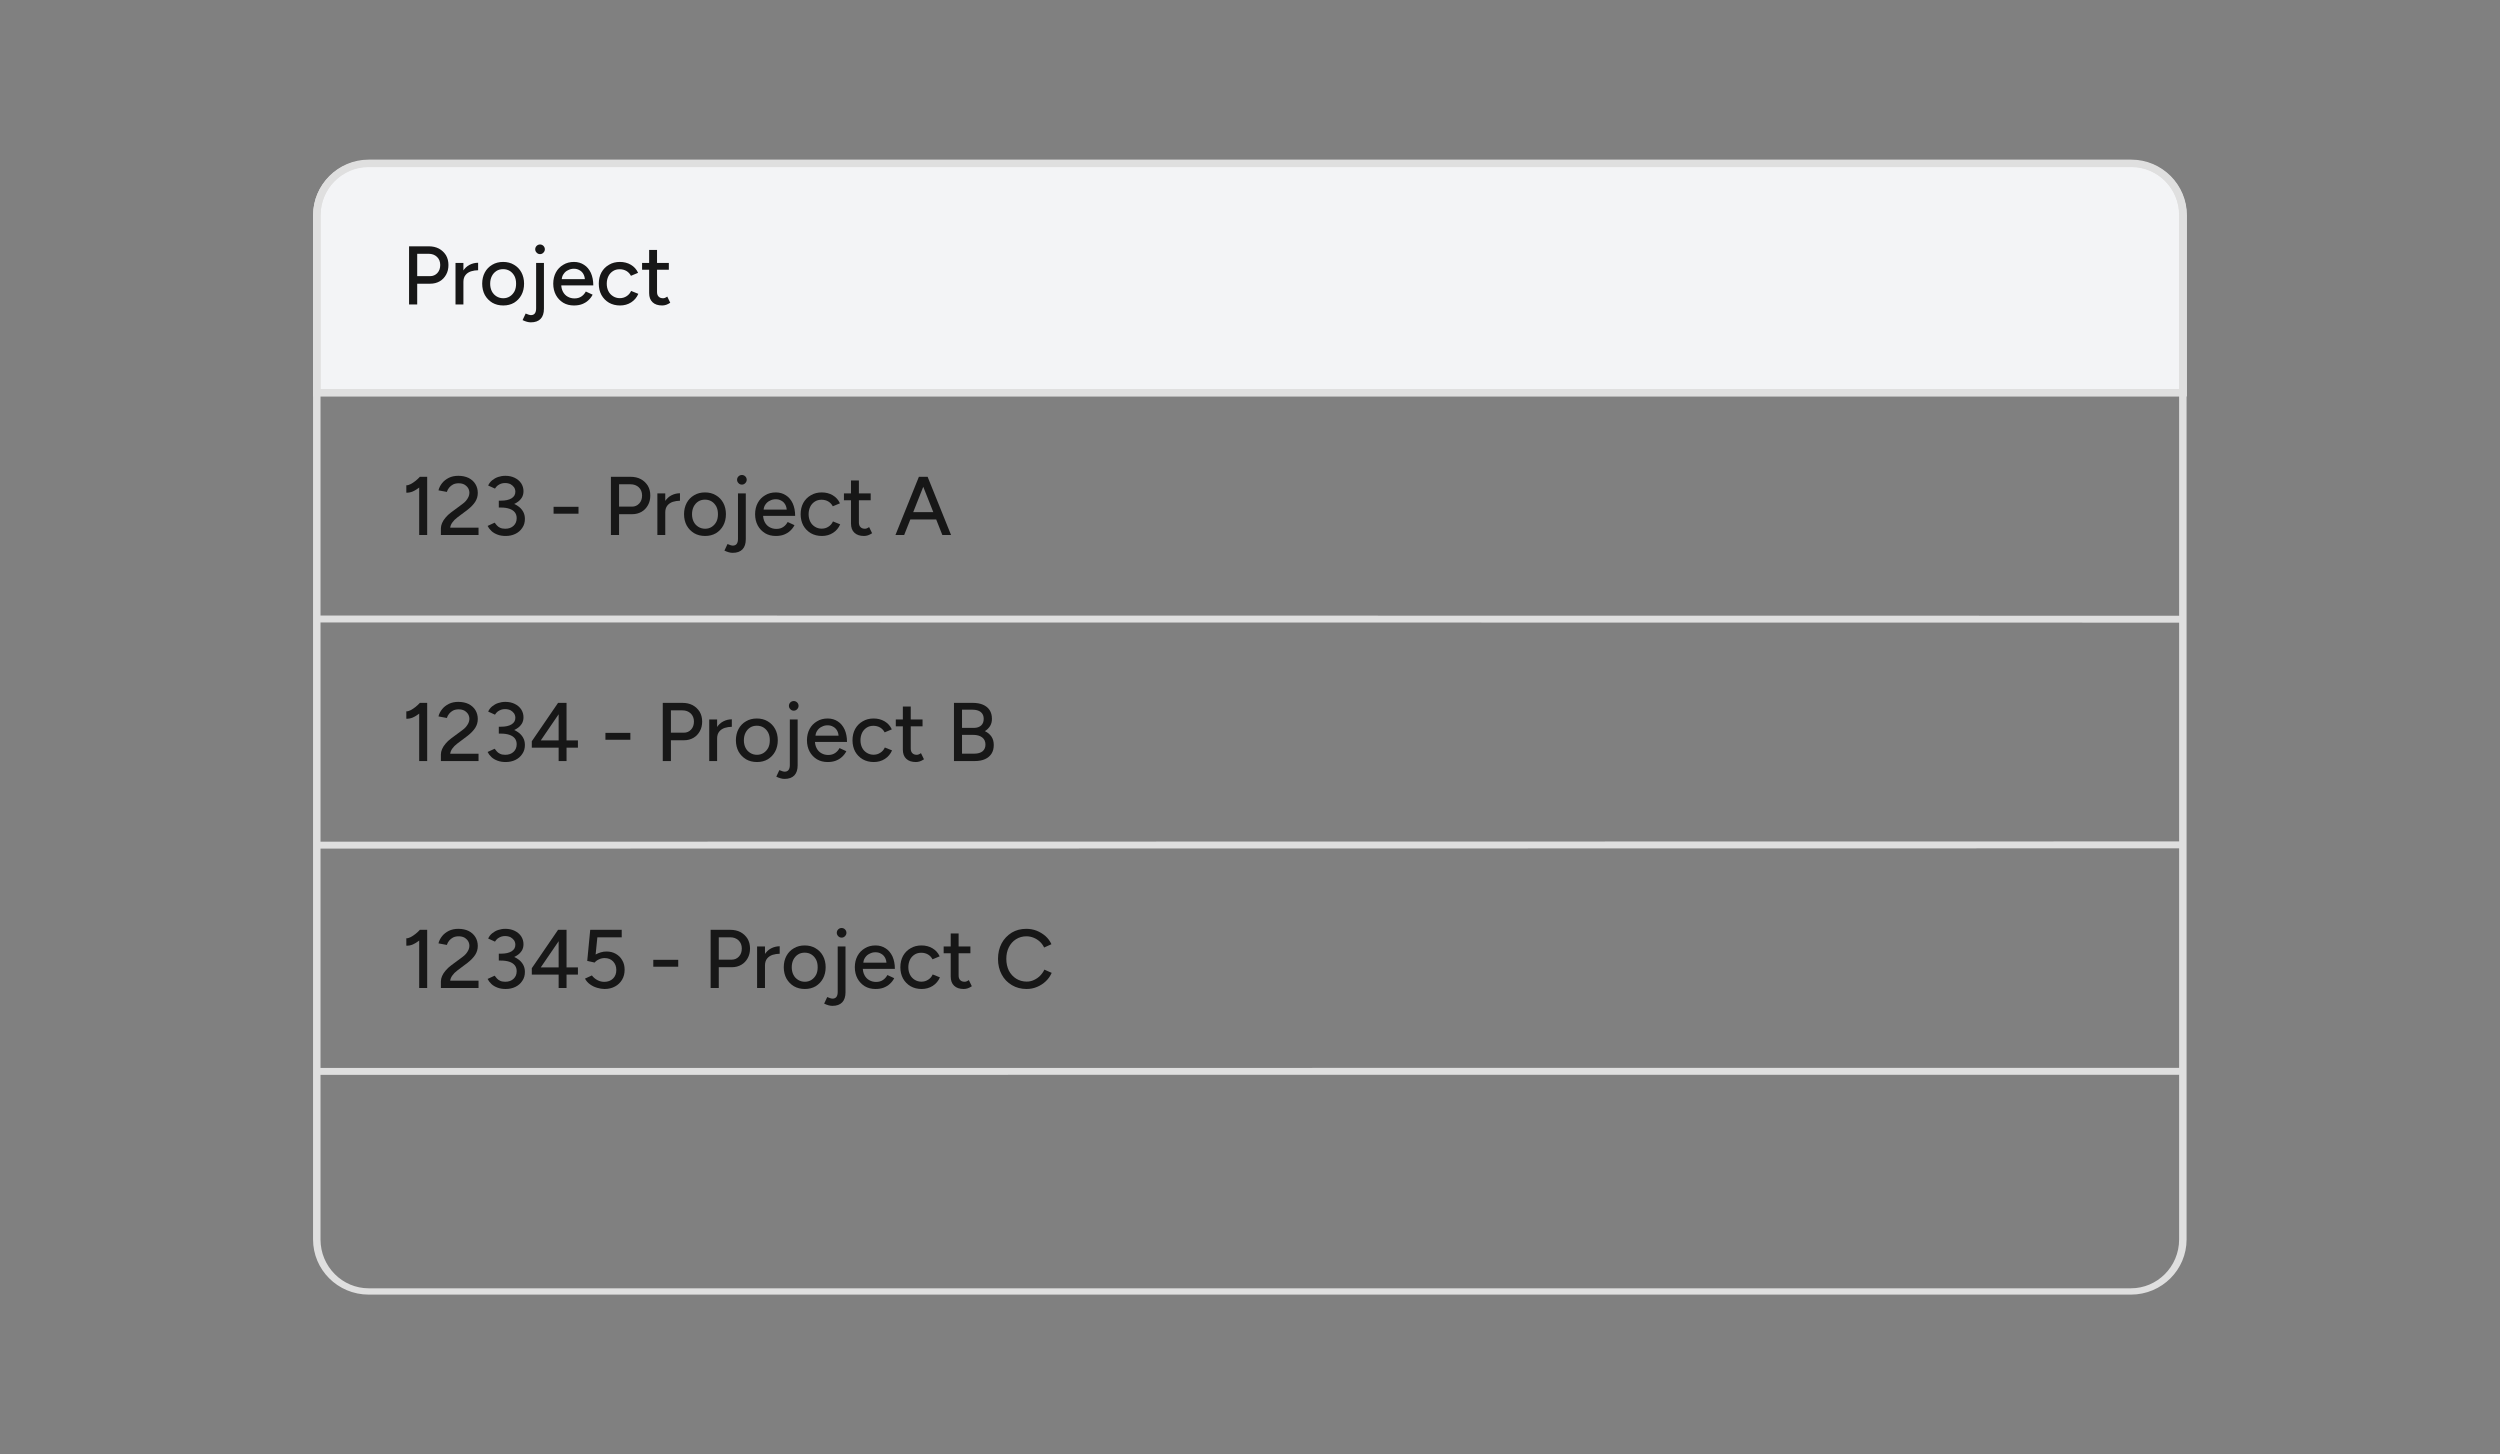 <?xml version="1.0" encoding="UTF-8" standalone="no"?>
<!DOCTYPE svg PUBLIC "-//W3C//DTD SVG 1.1//EN" "http://www.w3.org/Graphics/SVG/1.1/DTD/svg11.dtd">
<svg width="100%" height="100%" viewBox="0 0 361 210" version="1.1" xmlns="http://www.w3.org/2000/svg" xmlns:xlink="http://www.w3.org/1999/xlink" xml:space="preserve" xmlns:serif="http://www.serif.com/" style="fill-rule:evenodd;clip-rule:evenodd;">
    <rect x="0" y="0" width="361" height="210" fill="#808080" stroke="none"/>
    <g transform="matrix(1,0,0,1,-5527.67,-1159.7)">
        <g id="Projects" transform="matrix(1,0,0,1,5527.67,1159.7)">
            <rect x="0" y="0" width="361" height="210" style="fill:none;"/>
            <g transform="matrix(1,0,0,1,-5137,-1159.7)">
                <path d="M5182.75,1216.41L5452.25,1216.41L5452.25,1190.79C5452.25,1186.65 5448.89,1183.29 5444.75,1183.29L5190.25,1183.29C5186.11,1183.29 5182.75,1186.65 5182.75,1190.79L5182.75,1216.41Z" style="fill:rgb(243,244,246);stroke:rgb(223,223,223);stroke-width:1.08px;"/>
            </g>
            <g transform="matrix(0.998,0,0,0.844,0.833,4.605)">
                <path d="M315,31.39C315,26.483 311.633,22.5 307.486,22.5L52.514,22.5C48.367,22.5 45,26.483 45,31.39L45,206.61C45,211.517 48.367,215.5 52.514,215.5L307.486,215.5C311.633,215.5 315,211.517 315,206.61L315,31.39Z" style="fill:none;stroke:rgb(223,223,223);stroke-width:1.08px;"/>
            </g>
            <g transform="matrix(1,0,0,1,-2536.71,-1428.04)">
                <path d="M2582.46,1484.75L2851.96,1484.75" style="fill:none;stroke:rgb(223,223,223);stroke-width:1px;stroke-miterlimit:1.5;"/>
            </g>
            <g transform="matrix(1,0,0,1,-2536.71,-1395.37)">
                <path d="M2582.46,1484.75L2851.96,1484.78" style="fill:none;stroke:rgb(223,223,223);stroke-width:1px;stroke-miterlimit:1.5;"/>
            </g>
            <g transform="matrix(1,0,0,1,-2536.71,-1362.71)">
                <path d="M2582.46,1484.75L2851.96,1484.71" style="fill:none;stroke:rgb(223,223,223);stroke-width:1px;stroke-miterlimit:1.5;"/>
            </g>
            <g transform="matrix(1,0,0,1,-2536.71,-1330.04)">
                <path d="M2582.46,1484.75L2851.96,1484.74" style="fill:none;stroke:rgb(223,223,223);stroke-width:1px;stroke-miterlimit:1.5;"/>
            </g>
            <g transform="matrix(1,0,0,1,-38.011,48.211)">
                <g transform="matrix(12,0,0,12,96.011,29.039)">
                    <path d="M0.211,-0L0.211,-0.647L0.22,-0.7L0.307,-0.7L0.307,-0L0.211,-0ZM0.056,-0.509L0.056,-0.598C0.071,-0.597 0.088,-0.602 0.108,-0.612C0.127,-0.622 0.147,-0.635 0.167,-0.651C0.187,-0.667 0.205,-0.684 0.22,-0.701L0.281,-0.635C0.258,-0.611 0.235,-0.589 0.21,-0.57C0.185,-0.551 0.16,-0.535 0.135,-0.524C0.109,-0.513 0.083,-0.508 0.056,-0.509Z" style="fill:rgb(23,23,23);fill-rule:nonzero;"/>
                </g>
                <g transform="matrix(12,0,0,12,101.003,29.039)">
                    <path d="M0.056,-0L0.056,-0.079C0.056,-0.1 0.061,-0.121 0.07,-0.143C0.08,-0.166 0.094,-0.188 0.113,-0.21C0.131,-0.232 0.153,-0.252 0.178,-0.271L0.313,-0.371C0.329,-0.382 0.344,-0.396 0.357,-0.41C0.37,-0.426 0.38,-0.441 0.388,-0.458C0.395,-0.474 0.399,-0.49 0.399,-0.506C0.399,-0.527 0.394,-0.547 0.383,-0.565C0.372,-0.582 0.357,-0.596 0.338,-0.607C0.319,-0.617 0.296,-0.622 0.269,-0.622C0.244,-0.622 0.222,-0.617 0.203,-0.608C0.184,-0.598 0.168,-0.585 0.155,-0.569C0.142,-0.553 0.133,-0.536 0.128,-0.518L0.027,-0.537C0.034,-0.568 0.049,-0.596 0.07,-0.623C0.091,-0.65 0.119,-0.671 0.152,-0.688C0.185,-0.704 0.223,-0.712 0.265,-0.712C0.313,-0.712 0.355,-0.703 0.39,-0.686C0.425,-0.668 0.452,-0.644 0.471,-0.613C0.49,-0.582 0.5,-0.546 0.5,-0.506C0.5,-0.467 0.49,-0.432 0.469,-0.399C0.448,-0.366 0.417,-0.335 0.378,-0.304L0.253,-0.21C0.228,-0.191 0.209,-0.172 0.195,-0.152C0.18,-0.132 0.171,-0.111 0.168,-0.088L0.509,-0.088L0.509,-0L0.056,-0Z" style="fill:rgb(23,23,23);fill-rule:nonzero;"/>
                </g>
                <g transform="matrix(12,0,0,12,107.771,29.039)">
                    <path d="M0.272,0.012C0.236,0.012 0.203,0.007 0.174,-0.004C0.145,-0.015 0.12,-0.029 0.1,-0.048C0.08,-0.067 0.065,-0.087 0.054,-0.109L0.139,-0.148C0.146,-0.139 0.154,-0.128 0.164,-0.117C0.174,-0.105 0.187,-0.095 0.204,-0.087C0.221,-0.079 0.241,-0.075 0.266,-0.075C0.308,-0.075 0.342,-0.087 0.367,-0.111C0.392,-0.135 0.404,-0.165 0.404,-0.202C0.404,-0.229 0.397,-0.253 0.382,-0.272C0.367,-0.291 0.346,-0.305 0.318,-0.315C0.289,-0.325 0.255,-0.33 0.214,-0.33L0.189,-0.33L0.189,-0.404L0.212,-0.404C0.253,-0.404 0.292,-0.399 0.327,-0.39C0.362,-0.381 0.392,-0.367 0.419,-0.348C0.446,-0.33 0.466,-0.308 0.481,-0.282C0.496,-0.256 0.503,-0.226 0.503,-0.193C0.503,-0.152 0.493,-0.116 0.471,-0.085C0.451,-0.054 0.423,-0.03 0.388,-0.013C0.353,0.004 0.314,0.012 0.272,0.012ZM0.189,-0.342L0.189,-0.413L0.214,-0.413C0.269,-0.413 0.311,-0.422 0.342,-0.441C0.373,-0.46 0.388,-0.486 0.388,-0.52C0.388,-0.539 0.383,-0.557 0.373,-0.573C0.362,-0.588 0.348,-0.601 0.33,-0.611C0.311,-0.62 0.289,-0.625 0.264,-0.625C0.248,-0.625 0.233,-0.623 0.218,-0.618C0.203,-0.613 0.189,-0.605 0.176,-0.596C0.163,-0.586 0.152,-0.573 0.143,-0.558L0.061,-0.595C0.072,-0.62 0.088,-0.641 0.109,-0.658C0.13,-0.675 0.154,-0.689 0.181,-0.698C0.208,-0.707 0.237,-0.712 0.268,-0.712C0.31,-0.712 0.347,-0.704 0.38,-0.688C0.413,-0.672 0.439,-0.65 0.458,-0.622C0.476,-0.594 0.486,-0.562 0.486,-0.527C0.486,-0.497 0.479,-0.47 0.465,-0.448C0.45,-0.425 0.43,-0.405 0.405,-0.39C0.38,-0.374 0.35,-0.362 0.318,-0.354C0.284,-0.346 0.249,-0.342 0.211,-0.342L0.189,-0.342Z" style="fill:rgb(23,23,23);fill-rule:nonzero;"/>
                </g>
                <g transform="matrix(12,0,0,12,117.263,29.039)">
                    <rect x="0.057" y="-0.339" width="0.3" height="0.083" style="fill:rgb(23,23,23);fill-rule:nonzero;"/>
                </g>
                <g transform="matrix(12,0,0,12,125.159,29.039)">
                    <path d="M0.089,-0L0.089,-0.7L0.325,-0.7C0.372,-0.7 0.413,-0.691 0.449,-0.672C0.484,-0.653 0.512,-0.626 0.533,-0.593C0.553,-0.559 0.563,-0.52 0.563,-0.475C0.563,-0.432 0.554,-0.393 0.535,-0.359C0.516,-0.325 0.491,-0.298 0.458,-0.279C0.425,-0.26 0.387,-0.25 0.344,-0.25L0.187,-0.25L0.187,-0L0.089,-0ZM0.187,-0.341L0.343,-0.341C0.378,-0.341 0.407,-0.354 0.43,-0.379C0.453,-0.404 0.464,-0.436 0.464,-0.475C0.464,-0.516 0.451,-0.548 0.425,-0.573C0.398,-0.598 0.365,-0.61 0.324,-0.61L0.187,-0.61L0.187,-0.341Z" style="fill:rgb(23,23,23);fill-rule:nonzero;"/>
                </g>
                <g transform="matrix(12,0,0,12,132.143,29.039)">
                    <path d="M0.124,-0.269C0.124,-0.323 0.134,-0.367 0.155,-0.401C0.176,-0.435 0.202,-0.46 0.235,-0.477C0.268,-0.494 0.302,-0.502 0.338,-0.502L0.338,-0.412C0.308,-0.412 0.28,-0.407 0.253,-0.399C0.226,-0.39 0.203,-0.375 0.187,-0.355C0.17,-0.334 0.161,-0.307 0.161,-0.272L0.124,-0.269ZM0.066,-0L0.066,-0.5L0.161,-0.5L0.161,-0L0.066,-0Z" style="fill:rgb(23,23,23);fill-rule:nonzero;"/>
                </g>
                <g transform="matrix(12,0,0,12,136.331,29.039)">
                    <path d="M0.292,0.012C0.242,0.012 0.198,0.001 0.16,-0.021C0.122,-0.044 0.092,-0.075 0.07,-0.114C0.049,-0.153 0.038,-0.199 0.038,-0.25C0.038,-0.301 0.049,-0.347 0.07,-0.386C0.091,-0.425 0.121,-0.456 0.159,-0.478C0.197,-0.501 0.241,-0.512 0.29,-0.512C0.339,-0.512 0.383,-0.501 0.421,-0.478C0.459,-0.456 0.489,-0.425 0.51,-0.386C0.531,-0.347 0.542,-0.301 0.542,-0.25C0.542,-0.199 0.531,-0.153 0.51,-0.114C0.489,-0.075 0.459,-0.044 0.422,-0.021C0.384,0.001 0.341,0.012 0.292,0.012ZM0.292,-0.075C0.322,-0.075 0.349,-0.083 0.372,-0.098C0.395,-0.113 0.413,-0.133 0.427,-0.159C0.44,-0.185 0.446,-0.215 0.446,-0.25C0.446,-0.285 0.44,-0.315 0.427,-0.341C0.413,-0.367 0.395,-0.388 0.371,-0.403C0.347,-0.418 0.32,-0.425 0.29,-0.425C0.259,-0.425 0.232,-0.418 0.209,-0.403C0.186,-0.388 0.167,-0.367 0.154,-0.341C0.141,-0.315 0.134,-0.285 0.134,-0.25C0.134,-0.215 0.141,-0.185 0.154,-0.159C0.167,-0.133 0.186,-0.113 0.21,-0.098C0.234,-0.083 0.261,-0.075 0.292,-0.075Z" style="fill:rgb(23,23,23);fill-rule:nonzero;"/>
                </g>
                <g transform="matrix(12,0,0,12,143.291,29.039)">
                    <path d="M0.154,-0.606C0.138,-0.606 0.124,-0.612 0.113,-0.624C0.102,-0.635 0.096,-0.649 0.096,-0.664C0.096,-0.68 0.102,-0.694 0.113,-0.705C0.124,-0.716 0.138,-0.722 0.154,-0.722C0.17,-0.722 0.184,-0.716 0.195,-0.705C0.206,-0.694 0.212,-0.68 0.212,-0.664C0.212,-0.649 0.206,-0.635 0.195,-0.624C0.184,-0.612 0.17,-0.606 0.154,-0.606ZM0.043,0.215C0.014,0.215 -0.019,0.206 -0.056,0.188L-0.019,0.109C-0.005,0.115 0.007,0.12 0.018,0.123C0.029,0.126 0.037,0.128 0.044,0.128C0.086,0.128 0.107,0.101 0.107,0.047L0.107,-0.5L0.201,-0.5L0.201,0.051C0.201,0.104 0.188,0.145 0.161,0.173C0.134,0.201 0.095,0.215 0.043,0.215Z" style="fill:rgb(23,23,23);fill-rule:nonzero;"/>
                </g>
                <g transform="matrix(12,0,0,12,146.591,29.039)">
                    <path d="M0.287,0.012C0.238,0.012 0.195,0.001 0.158,-0.021C0.121,-0.044 0.091,-0.075 0.07,-0.114C0.049,-0.153 0.038,-0.199 0.038,-0.25C0.038,-0.301 0.049,-0.347 0.07,-0.386C0.091,-0.425 0.121,-0.456 0.159,-0.478C0.196,-0.501 0.239,-0.512 0.288,-0.512C0.334,-0.512 0.374,-0.5 0.409,-0.477C0.444,-0.455 0.471,-0.422 0.491,-0.38C0.51,-0.337 0.52,-0.287 0.52,-0.23L0.116,-0.23L0.134,-0.245C0.134,-0.21 0.141,-0.179 0.155,-0.153C0.169,-0.127 0.188,-0.107 0.212,-0.094C0.236,-0.08 0.263,-0.073 0.294,-0.073C0.327,-0.073 0.355,-0.081 0.378,-0.097C0.4,-0.112 0.417,-0.132 0.43,-0.156L0.512,-0.118C0.499,-0.092 0.481,-0.069 0.46,-0.05C0.439,-0.03 0.413,-0.015 0.385,-0.004C0.356,0.007 0.323,0.012 0.287,0.012ZM0.14,-0.29L0.121,-0.305L0.437,-0.305L0.419,-0.29C0.419,-0.319 0.413,-0.344 0.401,-0.366C0.389,-0.387 0.373,-0.403 0.353,-0.413C0.333,-0.425 0.311,-0.43 0.286,-0.43C0.262,-0.43 0.239,-0.425 0.217,-0.413C0.194,-0.403 0.176,-0.387 0.162,-0.366C0.147,-0.345 0.14,-0.32 0.14,-0.29Z" style="fill:rgb(23,23,23);fill-rule:nonzero;"/>
                </g>
                <g transform="matrix(12,0,0,12,153.167,29.039)">
                    <path d="M0.294,0.012C0.244,0.012 0.2,0.001 0.161,-0.021C0.122,-0.044 0.092,-0.075 0.07,-0.114C0.049,-0.153 0.038,-0.199 0.038,-0.25C0.038,-0.301 0.049,-0.347 0.07,-0.386C0.092,-0.425 0.122,-0.456 0.161,-0.478C0.199,-0.501 0.243,-0.512 0.292,-0.512C0.341,-0.512 0.385,-0.501 0.424,-0.478C0.463,-0.455 0.492,-0.423 0.511,-0.381L0.425,-0.345C0.412,-0.37 0.394,-0.389 0.371,-0.403C0.347,-0.417 0.32,-0.424 0.289,-0.424C0.259,-0.424 0.232,-0.417 0.209,-0.402C0.186,-0.387 0.167,-0.367 0.154,-0.341C0.141,-0.314 0.134,-0.284 0.134,-0.25C0.134,-0.216 0.141,-0.186 0.154,-0.16C0.167,-0.134 0.186,-0.114 0.21,-0.099C0.234,-0.084 0.261,-0.076 0.291,-0.076C0.322,-0.076 0.349,-0.084 0.373,-0.1C0.397,-0.115 0.415,-0.136 0.427,-0.163L0.514,-0.128C0.495,-0.084 0.466,-0.05 0.427,-0.025C0.388,-0 0.343,0.012 0.294,0.012Z" style="fill:rgb(23,23,23);fill-rule:nonzero;"/>
                </g>
                <g transform="matrix(12,0,0,12,159.671,29.039)">
                    <path d="M0.259,0.012C0.209,0.012 0.17,-0.001 0.143,-0.027C0.116,-0.052 0.102,-0.089 0.102,-0.137L0.102,-0.656L0.197,-0.656L0.197,-0.151C0.197,-0.126 0.203,-0.108 0.216,-0.095C0.228,-0.082 0.246,-0.075 0.269,-0.075C0.276,-0.075 0.283,-0.076 0.291,-0.079C0.299,-0.082 0.309,-0.087 0.32,-0.095L0.356,-0.021C0.339,-0.01 0.322,-0.001 0.307,0.004C0.291,0.009 0.275,0.012 0.259,0.012ZM0.017,-0.418L0.017,-0.5L0.339,-0.5L0.339,-0.418L0.017,-0.418Z" style="fill:rgb(23,23,23);fill-rule:nonzero;"/>
                </g>
                <g transform="matrix(12,0,0,12,167.207,29.039)">
                    <path d="M0.573,-0L0.296,-0.7L0.396,-0.7L0.678,-0L0.573,-0ZM0.009,-0L0.291,-0.7L0.391,-0.7L0.114,-0L0.009,-0ZM0.142,-0.187L0.142,-0.275L0.545,-0.275L0.545,-0.187L0.142,-0.187Z" style="fill:rgb(23,23,23);fill-rule:nonzero;"/>
                </g>
            </g>
            <g transform="matrix(1,0,0,1,-38.011,14.928)">
                <g transform="matrix(12,0,0,12,96.011,29.039)">
                    <path d="M0.089,-0L0.089,-0.7L0.325,-0.7C0.372,-0.7 0.413,-0.691 0.449,-0.672C0.484,-0.653 0.512,-0.626 0.533,-0.593C0.553,-0.559 0.563,-0.52 0.563,-0.475C0.563,-0.432 0.554,-0.393 0.535,-0.359C0.516,-0.325 0.491,-0.298 0.458,-0.279C0.425,-0.26 0.387,-0.25 0.344,-0.25L0.187,-0.25L0.187,-0L0.089,-0ZM0.187,-0.341L0.343,-0.341C0.378,-0.341 0.407,-0.354 0.43,-0.379C0.453,-0.404 0.464,-0.436 0.464,-0.475C0.464,-0.516 0.451,-0.548 0.425,-0.573C0.398,-0.598 0.365,-0.61 0.324,-0.61L0.187,-0.61L0.187,-0.341Z" style="fill:rgb(23,23,23);fill-rule:nonzero;"/>
                </g>
                <g transform="matrix(12,0,0,12,102.995,29.039)">
                    <path d="M0.124,-0.269C0.124,-0.323 0.134,-0.367 0.155,-0.401C0.176,-0.435 0.202,-0.46 0.235,-0.477C0.268,-0.494 0.302,-0.502 0.338,-0.502L0.338,-0.412C0.308,-0.412 0.28,-0.407 0.253,-0.399C0.226,-0.39 0.203,-0.375 0.187,-0.355C0.17,-0.334 0.161,-0.307 0.161,-0.272L0.124,-0.269ZM0.066,-0L0.066,-0.5L0.161,-0.5L0.161,-0L0.066,-0Z" style="fill:rgb(23,23,23);fill-rule:nonzero;"/>
                </g>
                <g transform="matrix(12,0,0,12,107.183,29.039)">
                    <path d="M0.292,0.012C0.242,0.012 0.198,0.001 0.16,-0.021C0.122,-0.044 0.092,-0.075 0.07,-0.114C0.049,-0.153 0.038,-0.199 0.038,-0.25C0.038,-0.301 0.049,-0.347 0.07,-0.386C0.091,-0.425 0.121,-0.456 0.159,-0.478C0.197,-0.501 0.241,-0.512 0.29,-0.512C0.339,-0.512 0.383,-0.501 0.421,-0.478C0.459,-0.456 0.489,-0.425 0.51,-0.386C0.531,-0.347 0.542,-0.301 0.542,-0.25C0.542,-0.199 0.531,-0.153 0.51,-0.114C0.489,-0.075 0.459,-0.044 0.422,-0.021C0.384,0.001 0.341,0.012 0.292,0.012ZM0.292,-0.075C0.322,-0.075 0.349,-0.083 0.372,-0.098C0.395,-0.113 0.413,-0.133 0.427,-0.159C0.44,-0.185 0.446,-0.215 0.446,-0.25C0.446,-0.285 0.44,-0.315 0.427,-0.341C0.413,-0.367 0.395,-0.388 0.371,-0.403C0.347,-0.418 0.32,-0.425 0.29,-0.425C0.259,-0.425 0.232,-0.418 0.209,-0.403C0.186,-0.388 0.167,-0.367 0.154,-0.341C0.141,-0.315 0.134,-0.285 0.134,-0.25C0.134,-0.215 0.141,-0.185 0.154,-0.159C0.167,-0.133 0.186,-0.113 0.21,-0.098C0.234,-0.083 0.261,-0.075 0.292,-0.075Z" style="fill:rgb(23,23,23);fill-rule:nonzero;"/>
                </g>
                <g transform="matrix(12,0,0,12,114.143,29.039)">
                    <path d="M0.154,-0.606C0.138,-0.606 0.124,-0.612 0.113,-0.624C0.102,-0.635 0.096,-0.649 0.096,-0.664C0.096,-0.68 0.102,-0.694 0.113,-0.705C0.124,-0.716 0.138,-0.722 0.154,-0.722C0.17,-0.722 0.184,-0.716 0.195,-0.705C0.206,-0.694 0.212,-0.68 0.212,-0.664C0.212,-0.649 0.206,-0.635 0.195,-0.624C0.184,-0.612 0.17,-0.606 0.154,-0.606ZM0.043,0.215C0.014,0.215 -0.019,0.206 -0.056,0.188L-0.019,0.109C-0.005,0.115 0.007,0.12 0.018,0.123C0.029,0.126 0.037,0.128 0.044,0.128C0.086,0.128 0.107,0.101 0.107,0.047L0.107,-0.5L0.201,-0.5L0.201,0.051C0.201,0.104 0.188,0.145 0.161,0.173C0.134,0.201 0.095,0.215 0.043,0.215Z" style="fill:rgb(23,23,23);fill-rule:nonzero;"/>
                </g>
                <g transform="matrix(12,0,0,12,117.443,29.039)">
                    <path d="M0.287,0.012C0.238,0.012 0.195,0.001 0.158,-0.021C0.121,-0.044 0.091,-0.075 0.07,-0.114C0.049,-0.153 0.038,-0.199 0.038,-0.25C0.038,-0.301 0.049,-0.347 0.07,-0.386C0.091,-0.425 0.121,-0.456 0.159,-0.478C0.196,-0.501 0.239,-0.512 0.288,-0.512C0.334,-0.512 0.374,-0.5 0.409,-0.477C0.444,-0.455 0.471,-0.422 0.491,-0.38C0.51,-0.337 0.52,-0.287 0.52,-0.23L0.116,-0.23L0.134,-0.245C0.134,-0.21 0.141,-0.179 0.155,-0.153C0.169,-0.127 0.188,-0.107 0.212,-0.094C0.236,-0.08 0.263,-0.073 0.294,-0.073C0.327,-0.073 0.355,-0.081 0.378,-0.097C0.4,-0.112 0.417,-0.132 0.43,-0.156L0.512,-0.118C0.499,-0.092 0.481,-0.069 0.46,-0.05C0.439,-0.03 0.413,-0.015 0.385,-0.004C0.356,0.007 0.323,0.012 0.287,0.012ZM0.14,-0.29L0.121,-0.305L0.437,-0.305L0.419,-0.29C0.419,-0.319 0.413,-0.344 0.401,-0.366C0.389,-0.387 0.373,-0.403 0.353,-0.413C0.333,-0.425 0.311,-0.43 0.286,-0.43C0.262,-0.43 0.239,-0.425 0.217,-0.413C0.194,-0.403 0.176,-0.387 0.162,-0.366C0.147,-0.345 0.14,-0.32 0.14,-0.29Z" style="fill:rgb(23,23,23);fill-rule:nonzero;"/>
                </g>
                <g transform="matrix(12,0,0,12,124.019,29.039)">
                    <path d="M0.294,0.012C0.244,0.012 0.2,0.001 0.161,-0.021C0.122,-0.044 0.092,-0.075 0.07,-0.114C0.049,-0.153 0.038,-0.199 0.038,-0.25C0.038,-0.301 0.049,-0.347 0.07,-0.386C0.092,-0.425 0.122,-0.456 0.161,-0.478C0.199,-0.501 0.243,-0.512 0.292,-0.512C0.341,-0.512 0.385,-0.501 0.424,-0.478C0.463,-0.455 0.492,-0.423 0.511,-0.381L0.425,-0.345C0.412,-0.37 0.394,-0.389 0.371,-0.403C0.347,-0.417 0.32,-0.424 0.289,-0.424C0.259,-0.424 0.232,-0.417 0.209,-0.402C0.186,-0.387 0.167,-0.367 0.154,-0.341C0.141,-0.314 0.134,-0.284 0.134,-0.25C0.134,-0.216 0.141,-0.186 0.154,-0.16C0.167,-0.134 0.186,-0.114 0.21,-0.099C0.234,-0.084 0.261,-0.076 0.291,-0.076C0.322,-0.076 0.349,-0.084 0.373,-0.1C0.397,-0.115 0.415,-0.136 0.427,-0.163L0.514,-0.128C0.495,-0.084 0.466,-0.05 0.427,-0.025C0.388,-0 0.343,0.012 0.294,0.012Z" style="fill:rgb(23,23,23);fill-rule:nonzero;"/>
                </g>
                <g transform="matrix(12,0,0,12,130.523,29.039)">
                    <path d="M0.259,0.012C0.209,0.012 0.17,-0.001 0.143,-0.027C0.116,-0.052 0.102,-0.089 0.102,-0.137L0.102,-0.656L0.197,-0.656L0.197,-0.151C0.197,-0.126 0.203,-0.108 0.216,-0.095C0.228,-0.082 0.246,-0.075 0.269,-0.075C0.276,-0.075 0.283,-0.076 0.291,-0.079C0.299,-0.082 0.309,-0.087 0.32,-0.095L0.356,-0.021C0.339,-0.01 0.322,-0.001 0.307,0.004C0.291,0.009 0.275,0.012 0.259,0.012ZM0.017,-0.418L0.017,-0.5L0.339,-0.5L0.339,-0.418L0.017,-0.418Z" style="fill:rgb(23,23,23);fill-rule:nonzero;"/>
                </g>
            </g>
            <g transform="matrix(1,0,0,1,-38.011,80.855)">
                <g transform="matrix(12,0,0,12,96.011,29.039)">
                    <path d="M0.211,-0L0.211,-0.647L0.22,-0.7L0.307,-0.7L0.307,-0L0.211,-0ZM0.056,-0.509L0.056,-0.598C0.071,-0.597 0.088,-0.602 0.108,-0.612C0.127,-0.622 0.147,-0.635 0.167,-0.651C0.187,-0.667 0.205,-0.684 0.22,-0.701L0.281,-0.635C0.258,-0.611 0.235,-0.589 0.21,-0.57C0.185,-0.551 0.16,-0.535 0.135,-0.524C0.109,-0.513 0.083,-0.508 0.056,-0.509Z" style="fill:rgb(23,23,23);fill-rule:nonzero;"/>
                </g>
                <g transform="matrix(12,0,0,12,101.003,29.039)">
                    <path d="M0.056,-0L0.056,-0.079C0.056,-0.1 0.061,-0.121 0.07,-0.143C0.08,-0.166 0.094,-0.188 0.113,-0.21C0.131,-0.232 0.153,-0.252 0.178,-0.271L0.313,-0.371C0.329,-0.382 0.344,-0.396 0.357,-0.41C0.37,-0.426 0.38,-0.441 0.388,-0.458C0.395,-0.474 0.399,-0.49 0.399,-0.506C0.399,-0.527 0.394,-0.547 0.383,-0.565C0.372,-0.582 0.357,-0.596 0.338,-0.607C0.319,-0.617 0.296,-0.622 0.269,-0.622C0.244,-0.622 0.222,-0.617 0.203,-0.608C0.184,-0.598 0.168,-0.585 0.155,-0.569C0.142,-0.553 0.133,-0.536 0.128,-0.518L0.027,-0.537C0.034,-0.568 0.049,-0.596 0.07,-0.623C0.091,-0.65 0.119,-0.671 0.152,-0.688C0.185,-0.704 0.223,-0.712 0.265,-0.712C0.313,-0.712 0.355,-0.703 0.39,-0.686C0.425,-0.668 0.452,-0.644 0.471,-0.613C0.49,-0.582 0.5,-0.546 0.5,-0.506C0.5,-0.467 0.49,-0.432 0.469,-0.399C0.448,-0.366 0.417,-0.335 0.378,-0.304L0.253,-0.21C0.228,-0.191 0.209,-0.172 0.195,-0.152C0.18,-0.132 0.171,-0.111 0.168,-0.088L0.509,-0.088L0.509,-0L0.056,-0Z" style="fill:rgb(23,23,23);fill-rule:nonzero;"/>
                </g>
                <g transform="matrix(12,0,0,12,107.771,29.039)">
                    <path d="M0.272,0.012C0.236,0.012 0.203,0.007 0.174,-0.004C0.145,-0.015 0.12,-0.029 0.1,-0.048C0.08,-0.067 0.065,-0.087 0.054,-0.109L0.139,-0.148C0.146,-0.139 0.154,-0.128 0.164,-0.117C0.174,-0.105 0.187,-0.095 0.204,-0.087C0.221,-0.079 0.241,-0.075 0.266,-0.075C0.308,-0.075 0.342,-0.087 0.367,-0.111C0.392,-0.135 0.404,-0.165 0.404,-0.202C0.404,-0.229 0.397,-0.253 0.382,-0.272C0.367,-0.291 0.346,-0.305 0.318,-0.315C0.289,-0.325 0.255,-0.33 0.214,-0.33L0.189,-0.33L0.189,-0.404L0.212,-0.404C0.253,-0.404 0.292,-0.399 0.327,-0.39C0.362,-0.381 0.392,-0.367 0.419,-0.348C0.446,-0.33 0.466,-0.308 0.481,-0.282C0.496,-0.256 0.503,-0.226 0.503,-0.193C0.503,-0.152 0.493,-0.116 0.471,-0.085C0.451,-0.054 0.423,-0.03 0.388,-0.013C0.353,0.004 0.314,0.012 0.272,0.012ZM0.189,-0.342L0.189,-0.413L0.214,-0.413C0.269,-0.413 0.311,-0.422 0.342,-0.441C0.373,-0.46 0.388,-0.486 0.388,-0.52C0.388,-0.539 0.383,-0.557 0.373,-0.573C0.362,-0.588 0.348,-0.601 0.33,-0.611C0.311,-0.62 0.289,-0.625 0.264,-0.625C0.248,-0.625 0.233,-0.623 0.218,-0.618C0.203,-0.613 0.189,-0.605 0.176,-0.596C0.163,-0.586 0.152,-0.573 0.143,-0.558L0.061,-0.595C0.072,-0.62 0.088,-0.641 0.109,-0.658C0.13,-0.675 0.154,-0.689 0.181,-0.698C0.208,-0.707 0.237,-0.712 0.268,-0.712C0.31,-0.712 0.347,-0.704 0.38,-0.688C0.413,-0.672 0.439,-0.65 0.458,-0.622C0.476,-0.594 0.486,-0.562 0.486,-0.527C0.486,-0.497 0.479,-0.47 0.465,-0.448C0.45,-0.425 0.43,-0.405 0.405,-0.39C0.38,-0.374 0.35,-0.362 0.318,-0.354C0.284,-0.346 0.249,-0.342 0.211,-0.342L0.189,-0.342Z" style="fill:rgb(23,23,23);fill-rule:nonzero;"/>
                </g>
                <g transform="matrix(12,0,0,12,114.335,29.039)">
                    <path d="M0.362,-0L0.362,-0.161L0.039,-0.161L0.039,-0.238L0.355,-0.7L0.457,-0.7L0.457,-0.248L0.594,-0.248L0.594,-0.161L0.457,-0.161L0.457,-0L0.362,-0ZM0.147,-0.248L0.362,-0.248L0.362,-0.563L0.147,-0.248Z" style="fill:rgb(23,23,23);fill-rule:nonzero;"/>
                </g>
                <g transform="matrix(12,0,0,12,124.751,29.039)">
                    <rect x="0.057" y="-0.339" width="0.3" height="0.083" style="fill:rgb(23,23,23);fill-rule:nonzero;"/>
                </g>
                <g transform="matrix(12,0,0,12,132.647,29.039)">
                    <path d="M0.089,-0L0.089,-0.7L0.325,-0.7C0.372,-0.7 0.413,-0.691 0.449,-0.672C0.484,-0.653 0.512,-0.626 0.533,-0.593C0.553,-0.559 0.563,-0.52 0.563,-0.475C0.563,-0.432 0.554,-0.393 0.535,-0.359C0.516,-0.325 0.491,-0.298 0.458,-0.279C0.425,-0.26 0.387,-0.25 0.344,-0.25L0.187,-0.25L0.187,-0L0.089,-0ZM0.187,-0.341L0.343,-0.341C0.378,-0.341 0.407,-0.354 0.43,-0.379C0.453,-0.404 0.464,-0.436 0.464,-0.475C0.464,-0.516 0.451,-0.548 0.425,-0.573C0.398,-0.598 0.365,-0.61 0.324,-0.61L0.187,-0.61L0.187,-0.341Z" style="fill:rgb(23,23,23);fill-rule:nonzero;"/>
                </g>
                <g transform="matrix(12,0,0,12,139.631,29.039)">
                    <path d="M0.124,-0.269C0.124,-0.323 0.134,-0.367 0.155,-0.401C0.176,-0.435 0.202,-0.46 0.235,-0.477C0.268,-0.494 0.302,-0.502 0.338,-0.502L0.338,-0.412C0.308,-0.412 0.28,-0.407 0.253,-0.399C0.226,-0.39 0.203,-0.375 0.187,-0.355C0.17,-0.334 0.161,-0.307 0.161,-0.272L0.124,-0.269ZM0.066,-0L0.066,-0.5L0.161,-0.5L0.161,-0L0.066,-0Z" style="fill:rgb(23,23,23);fill-rule:nonzero;"/>
                </g>
                <g transform="matrix(12,0,0,12,143.819,29.039)">
                    <path d="M0.292,0.012C0.242,0.012 0.198,0.001 0.16,-0.021C0.122,-0.044 0.092,-0.075 0.07,-0.114C0.049,-0.153 0.038,-0.199 0.038,-0.25C0.038,-0.301 0.049,-0.347 0.07,-0.386C0.091,-0.425 0.121,-0.456 0.159,-0.478C0.197,-0.501 0.241,-0.512 0.29,-0.512C0.339,-0.512 0.383,-0.501 0.421,-0.478C0.459,-0.456 0.489,-0.425 0.51,-0.386C0.531,-0.347 0.542,-0.301 0.542,-0.25C0.542,-0.199 0.531,-0.153 0.51,-0.114C0.489,-0.075 0.459,-0.044 0.422,-0.021C0.384,0.001 0.341,0.012 0.292,0.012ZM0.292,-0.075C0.322,-0.075 0.349,-0.083 0.372,-0.098C0.395,-0.113 0.413,-0.133 0.427,-0.159C0.44,-0.185 0.446,-0.215 0.446,-0.25C0.446,-0.285 0.44,-0.315 0.427,-0.341C0.413,-0.367 0.395,-0.388 0.371,-0.403C0.347,-0.418 0.32,-0.425 0.29,-0.425C0.259,-0.425 0.232,-0.418 0.209,-0.403C0.186,-0.388 0.167,-0.367 0.154,-0.341C0.141,-0.315 0.134,-0.285 0.134,-0.25C0.134,-0.215 0.141,-0.185 0.154,-0.159C0.167,-0.133 0.186,-0.113 0.21,-0.098C0.234,-0.083 0.261,-0.075 0.292,-0.075Z" style="fill:rgb(23,23,23);fill-rule:nonzero;"/>
                </g>
                <g transform="matrix(12,0,0,12,150.779,29.039)">
                    <path d="M0.154,-0.606C0.138,-0.606 0.124,-0.612 0.113,-0.624C0.102,-0.635 0.096,-0.649 0.096,-0.664C0.096,-0.68 0.102,-0.694 0.113,-0.705C0.124,-0.716 0.138,-0.722 0.154,-0.722C0.17,-0.722 0.184,-0.716 0.195,-0.705C0.206,-0.694 0.212,-0.68 0.212,-0.664C0.212,-0.649 0.206,-0.635 0.195,-0.624C0.184,-0.612 0.17,-0.606 0.154,-0.606ZM0.043,0.215C0.014,0.215 -0.019,0.206 -0.056,0.188L-0.019,0.109C-0.005,0.115 0.007,0.12 0.018,0.123C0.029,0.126 0.037,0.128 0.044,0.128C0.086,0.128 0.107,0.101 0.107,0.047L0.107,-0.5L0.201,-0.5L0.201,0.051C0.201,0.104 0.188,0.145 0.161,0.173C0.134,0.201 0.095,0.215 0.043,0.215Z" style="fill:rgb(23,23,23);fill-rule:nonzero;"/>
                </g>
                <g transform="matrix(12,0,0,12,154.079,29.039)">
                    <path d="M0.287,0.012C0.238,0.012 0.195,0.001 0.158,-0.021C0.121,-0.044 0.091,-0.075 0.07,-0.114C0.049,-0.153 0.038,-0.199 0.038,-0.25C0.038,-0.301 0.049,-0.347 0.07,-0.386C0.091,-0.425 0.121,-0.456 0.159,-0.478C0.196,-0.501 0.239,-0.512 0.288,-0.512C0.334,-0.512 0.374,-0.5 0.409,-0.477C0.444,-0.455 0.471,-0.422 0.491,-0.38C0.51,-0.337 0.52,-0.287 0.52,-0.23L0.116,-0.23L0.134,-0.245C0.134,-0.21 0.141,-0.179 0.155,-0.153C0.169,-0.127 0.188,-0.107 0.212,-0.094C0.236,-0.08 0.263,-0.073 0.294,-0.073C0.327,-0.073 0.355,-0.081 0.378,-0.097C0.4,-0.112 0.417,-0.132 0.43,-0.156L0.512,-0.118C0.499,-0.092 0.481,-0.069 0.46,-0.05C0.439,-0.03 0.413,-0.015 0.385,-0.004C0.356,0.007 0.323,0.012 0.287,0.012ZM0.14,-0.29L0.121,-0.305L0.437,-0.305L0.419,-0.29C0.419,-0.319 0.413,-0.344 0.401,-0.366C0.389,-0.387 0.373,-0.403 0.353,-0.413C0.333,-0.425 0.311,-0.43 0.286,-0.43C0.262,-0.43 0.239,-0.425 0.217,-0.413C0.194,-0.403 0.176,-0.387 0.162,-0.366C0.147,-0.345 0.14,-0.32 0.14,-0.29Z" style="fill:rgb(23,23,23);fill-rule:nonzero;"/>
                </g>
                <g transform="matrix(12,0,0,12,160.655,29.039)">
                    <path d="M0.294,0.012C0.244,0.012 0.2,0.001 0.161,-0.021C0.122,-0.044 0.092,-0.075 0.07,-0.114C0.049,-0.153 0.038,-0.199 0.038,-0.25C0.038,-0.301 0.049,-0.347 0.07,-0.386C0.092,-0.425 0.122,-0.456 0.161,-0.478C0.199,-0.501 0.243,-0.512 0.292,-0.512C0.341,-0.512 0.385,-0.501 0.424,-0.478C0.463,-0.455 0.492,-0.423 0.511,-0.381L0.425,-0.345C0.412,-0.37 0.394,-0.389 0.371,-0.403C0.347,-0.417 0.32,-0.424 0.289,-0.424C0.259,-0.424 0.232,-0.417 0.209,-0.402C0.186,-0.387 0.167,-0.367 0.154,-0.341C0.141,-0.314 0.134,-0.284 0.134,-0.25C0.134,-0.216 0.141,-0.186 0.154,-0.16C0.167,-0.134 0.186,-0.114 0.21,-0.099C0.234,-0.084 0.261,-0.076 0.291,-0.076C0.322,-0.076 0.349,-0.084 0.373,-0.1C0.397,-0.115 0.415,-0.136 0.427,-0.163L0.514,-0.128C0.495,-0.084 0.466,-0.05 0.427,-0.025C0.388,-0 0.343,0.012 0.294,0.012Z" style="fill:rgb(23,23,23);fill-rule:nonzero;"/>
                </g>
                <g transform="matrix(12,0,0,12,167.159,29.039)">
                    <path d="M0.259,0.012C0.209,0.012 0.17,-0.001 0.143,-0.027C0.116,-0.052 0.102,-0.089 0.102,-0.137L0.102,-0.656L0.197,-0.656L0.197,-0.151C0.197,-0.126 0.203,-0.108 0.216,-0.095C0.228,-0.082 0.246,-0.075 0.269,-0.075C0.276,-0.075 0.283,-0.076 0.291,-0.079C0.299,-0.082 0.309,-0.087 0.32,-0.095L0.356,-0.021C0.339,-0.01 0.322,-0.001 0.307,0.004C0.291,0.009 0.275,0.012 0.259,0.012ZM0.017,-0.418L0.017,-0.5L0.339,-0.5L0.339,-0.418L0.017,-0.418Z" style="fill:rgb(23,23,23);fill-rule:nonzero;"/>
                </g>
                <g transform="matrix(12,0,0,12,174.695,29.039)">
                    <path d="M0.089,-0L0.089,-0.7L0.314,-0.7C0.362,-0.7 0.403,-0.693 0.438,-0.678C0.472,-0.663 0.499,-0.642 0.518,-0.613C0.537,-0.584 0.546,-0.549 0.546,-0.507C0.546,-0.475 0.539,-0.447 0.524,-0.422C0.508,-0.397 0.488,-0.376 0.461,-0.36C0.496,-0.343 0.522,-0.321 0.541,-0.293C0.559,-0.265 0.568,-0.232 0.568,-0.193C0.568,-0.152 0.559,-0.117 0.541,-0.089C0.522,-0.059 0.496,-0.038 0.463,-0.023C0.43,-0.008 0.39,-0 0.343,-0L0.089,-0ZM0.186,-0.089L0.337,-0.089C0.378,-0.089 0.41,-0.099 0.434,-0.118C0.457,-0.138 0.468,-0.165 0.468,-0.198C0.468,-0.235 0.455,-0.264 0.429,-0.284C0.402,-0.305 0.365,-0.315 0.318,-0.315L0.186,-0.315L0.186,-0.089ZM0.186,-0.399L0.33,-0.399C0.366,-0.399 0.395,-0.409 0.416,-0.428C0.437,-0.447 0.447,-0.474 0.447,-0.508C0.447,-0.543 0.435,-0.571 0.411,-0.59C0.387,-0.609 0.353,-0.618 0.31,-0.618L0.186,-0.618L0.186,-0.399Z" style="fill:rgb(23,23,23);fill-rule:nonzero;"/>
                </g>
            </g>
            <g transform="matrix(1,0,0,1,-38.011,113.627)">
                <g transform="matrix(12,0,0,12,96.011,29.039)">
                    <path d="M0.211,-0L0.211,-0.647L0.22,-0.7L0.307,-0.7L0.307,-0L0.211,-0ZM0.056,-0.509L0.056,-0.598C0.071,-0.597 0.088,-0.602 0.108,-0.612C0.127,-0.622 0.147,-0.635 0.167,-0.651C0.187,-0.667 0.205,-0.684 0.22,-0.701L0.281,-0.635C0.258,-0.611 0.235,-0.589 0.21,-0.57C0.185,-0.551 0.16,-0.535 0.135,-0.524C0.109,-0.513 0.083,-0.508 0.056,-0.509Z" style="fill:rgb(23,23,23);fill-rule:nonzero;"/>
                </g>
                <g transform="matrix(12,0,0,12,101.003,29.039)">
                    <path d="M0.056,-0L0.056,-0.079C0.056,-0.1 0.061,-0.121 0.07,-0.143C0.08,-0.166 0.094,-0.188 0.113,-0.21C0.131,-0.232 0.153,-0.252 0.178,-0.271L0.313,-0.371C0.329,-0.382 0.344,-0.396 0.357,-0.41C0.37,-0.426 0.38,-0.441 0.388,-0.458C0.395,-0.474 0.399,-0.49 0.399,-0.506C0.399,-0.527 0.394,-0.547 0.383,-0.565C0.372,-0.582 0.357,-0.596 0.338,-0.607C0.319,-0.617 0.296,-0.622 0.269,-0.622C0.244,-0.622 0.222,-0.617 0.203,-0.608C0.184,-0.598 0.168,-0.585 0.155,-0.569C0.142,-0.553 0.133,-0.536 0.128,-0.518L0.027,-0.537C0.034,-0.568 0.049,-0.596 0.07,-0.623C0.091,-0.65 0.119,-0.671 0.152,-0.688C0.185,-0.704 0.223,-0.712 0.265,-0.712C0.313,-0.712 0.355,-0.703 0.39,-0.686C0.425,-0.668 0.452,-0.644 0.471,-0.613C0.49,-0.582 0.5,-0.546 0.5,-0.506C0.5,-0.467 0.49,-0.432 0.469,-0.399C0.448,-0.366 0.417,-0.335 0.378,-0.304L0.253,-0.21C0.228,-0.191 0.209,-0.172 0.195,-0.152C0.18,-0.132 0.171,-0.111 0.168,-0.088L0.509,-0.088L0.509,-0L0.056,-0Z" style="fill:rgb(23,23,23);fill-rule:nonzero;"/>
                </g>
                <g transform="matrix(12,0,0,12,107.771,29.039)">
                    <path d="M0.272,0.012C0.236,0.012 0.203,0.007 0.174,-0.004C0.145,-0.015 0.12,-0.029 0.1,-0.048C0.08,-0.067 0.065,-0.087 0.054,-0.109L0.139,-0.148C0.146,-0.139 0.154,-0.128 0.164,-0.117C0.174,-0.105 0.187,-0.095 0.204,-0.087C0.221,-0.079 0.241,-0.075 0.266,-0.075C0.308,-0.075 0.342,-0.087 0.367,-0.111C0.392,-0.135 0.404,-0.165 0.404,-0.202C0.404,-0.229 0.397,-0.253 0.382,-0.272C0.367,-0.291 0.346,-0.305 0.318,-0.315C0.289,-0.325 0.255,-0.33 0.214,-0.33L0.189,-0.33L0.189,-0.404L0.212,-0.404C0.253,-0.404 0.292,-0.399 0.327,-0.39C0.362,-0.381 0.392,-0.367 0.419,-0.348C0.446,-0.33 0.466,-0.308 0.481,-0.282C0.496,-0.256 0.503,-0.226 0.503,-0.193C0.503,-0.152 0.493,-0.116 0.471,-0.085C0.451,-0.054 0.423,-0.03 0.388,-0.013C0.353,0.004 0.314,0.012 0.272,0.012ZM0.189,-0.342L0.189,-0.413L0.214,-0.413C0.269,-0.413 0.311,-0.422 0.342,-0.441C0.373,-0.46 0.388,-0.486 0.388,-0.52C0.388,-0.539 0.383,-0.557 0.373,-0.573C0.362,-0.588 0.348,-0.601 0.33,-0.611C0.311,-0.62 0.289,-0.625 0.264,-0.625C0.248,-0.625 0.233,-0.623 0.218,-0.618C0.203,-0.613 0.189,-0.605 0.176,-0.596C0.163,-0.586 0.152,-0.573 0.143,-0.558L0.061,-0.595C0.072,-0.62 0.088,-0.641 0.109,-0.658C0.13,-0.675 0.154,-0.689 0.181,-0.698C0.208,-0.707 0.237,-0.712 0.268,-0.712C0.31,-0.712 0.347,-0.704 0.38,-0.688C0.413,-0.672 0.439,-0.65 0.458,-0.622C0.476,-0.594 0.486,-0.562 0.486,-0.527C0.486,-0.497 0.479,-0.47 0.465,-0.448C0.45,-0.425 0.43,-0.405 0.405,-0.39C0.38,-0.374 0.35,-0.362 0.318,-0.354C0.284,-0.346 0.249,-0.342 0.211,-0.342L0.189,-0.342Z" style="fill:rgb(23,23,23);fill-rule:nonzero;"/>
                </g>
                <g transform="matrix(12,0,0,12,114.335,29.039)">
                    <path d="M0.362,-0L0.362,-0.161L0.039,-0.161L0.039,-0.238L0.355,-0.7L0.457,-0.7L0.457,-0.248L0.594,-0.248L0.594,-0.161L0.457,-0.161L0.457,-0L0.362,-0ZM0.147,-0.248L0.362,-0.248L0.362,-0.563L0.147,-0.248Z" style="fill:rgb(23,23,23);fill-rule:nonzero;"/>
                </g>
                <g transform="matrix(12,0,0,12,121.823,29.039)">
                    <path d="M0.291,0.012C0.262,0.012 0.232,0.007 0.202,-0.002C0.171,-0.011 0.143,-0.024 0.117,-0.043C0.091,-0.061 0.07,-0.084 0.055,-0.113L0.138,-0.151C0.159,-0.124 0.183,-0.105 0.208,-0.093C0.233,-0.08 0.26,-0.074 0.287,-0.074C0.33,-0.074 0.365,-0.087 0.392,-0.113C0.419,-0.139 0.432,-0.174 0.432,-0.217C0.432,-0.259 0.419,-0.293 0.393,-0.32C0.367,-0.347 0.333,-0.36 0.291,-0.36C0.267,-0.36 0.244,-0.355 0.222,-0.344C0.2,-0.334 0.183,-0.321 0.171,-0.306L0.082,-0.326L0.118,-0.7L0.497,-0.7L0.497,-0.61L0.204,-0.61L0.183,-0.403C0.202,-0.414 0.222,-0.422 0.245,-0.429C0.268,-0.436 0.291,-0.439 0.314,-0.439C0.356,-0.439 0.393,-0.43 0.426,-0.411C0.459,-0.392 0.485,-0.367 0.503,-0.334C0.523,-0.301 0.532,-0.263 0.532,-0.22C0.532,-0.174 0.522,-0.134 0.501,-0.099C0.48,-0.064 0.452,-0.037 0.416,-0.018C0.38,0.002 0.338,0.012 0.291,0.012Z" style="fill:rgb(23,23,23);fill-rule:nonzero;"/>
                </g>
                <g transform="matrix(12,0,0,12,131.663,29.039)">
                    <rect x="0.057" y="-0.339" width="0.3" height="0.083" style="fill:rgb(23,23,23);fill-rule:nonzero;"/>
                </g>
                <g transform="matrix(12,0,0,12,139.559,29.039)">
                    <path d="M0.089,-0L0.089,-0.7L0.325,-0.7C0.372,-0.7 0.413,-0.691 0.449,-0.672C0.484,-0.653 0.512,-0.626 0.533,-0.593C0.553,-0.559 0.563,-0.52 0.563,-0.475C0.563,-0.432 0.554,-0.393 0.535,-0.359C0.516,-0.325 0.491,-0.298 0.458,-0.279C0.425,-0.26 0.387,-0.25 0.344,-0.25L0.187,-0.25L0.187,-0L0.089,-0ZM0.187,-0.341L0.343,-0.341C0.378,-0.341 0.407,-0.354 0.43,-0.379C0.453,-0.404 0.464,-0.436 0.464,-0.475C0.464,-0.516 0.451,-0.548 0.425,-0.573C0.398,-0.598 0.365,-0.61 0.324,-0.61L0.187,-0.61L0.187,-0.341Z" style="fill:rgb(23,23,23);fill-rule:nonzero;"/>
                </g>
                <g transform="matrix(12,0,0,12,146.543,29.039)">
                    <path d="M0.124,-0.269C0.124,-0.323 0.134,-0.367 0.155,-0.401C0.176,-0.435 0.202,-0.46 0.235,-0.477C0.268,-0.494 0.302,-0.502 0.338,-0.502L0.338,-0.412C0.308,-0.412 0.28,-0.407 0.253,-0.399C0.226,-0.39 0.203,-0.375 0.187,-0.355C0.17,-0.334 0.161,-0.307 0.161,-0.272L0.124,-0.269ZM0.066,-0L0.066,-0.5L0.161,-0.5L0.161,-0L0.066,-0Z" style="fill:rgb(23,23,23);fill-rule:nonzero;"/>
                </g>
                <g transform="matrix(12,0,0,12,150.731,29.039)">
                    <path d="M0.292,0.012C0.242,0.012 0.198,0.001 0.16,-0.021C0.122,-0.044 0.092,-0.075 0.07,-0.114C0.049,-0.153 0.038,-0.199 0.038,-0.25C0.038,-0.301 0.049,-0.347 0.07,-0.386C0.091,-0.425 0.121,-0.456 0.159,-0.478C0.197,-0.501 0.241,-0.512 0.29,-0.512C0.339,-0.512 0.383,-0.501 0.421,-0.478C0.459,-0.456 0.489,-0.425 0.51,-0.386C0.531,-0.347 0.542,-0.301 0.542,-0.25C0.542,-0.199 0.531,-0.153 0.51,-0.114C0.489,-0.075 0.459,-0.044 0.422,-0.021C0.384,0.001 0.341,0.012 0.292,0.012ZM0.292,-0.075C0.322,-0.075 0.349,-0.083 0.372,-0.098C0.395,-0.113 0.413,-0.133 0.427,-0.159C0.44,-0.185 0.446,-0.215 0.446,-0.25C0.446,-0.285 0.44,-0.315 0.427,-0.341C0.413,-0.367 0.395,-0.388 0.371,-0.403C0.347,-0.418 0.32,-0.425 0.29,-0.425C0.259,-0.425 0.232,-0.418 0.209,-0.403C0.186,-0.388 0.167,-0.367 0.154,-0.341C0.141,-0.315 0.134,-0.285 0.134,-0.25C0.134,-0.215 0.141,-0.185 0.154,-0.159C0.167,-0.133 0.186,-0.113 0.21,-0.098C0.234,-0.083 0.261,-0.075 0.292,-0.075Z" style="fill:rgb(23,23,23);fill-rule:nonzero;"/>
                </g>
                <g transform="matrix(12,0,0,12,157.691,29.039)">
                    <path d="M0.154,-0.606C0.138,-0.606 0.124,-0.612 0.113,-0.624C0.102,-0.635 0.096,-0.649 0.096,-0.664C0.096,-0.68 0.102,-0.694 0.113,-0.705C0.124,-0.716 0.138,-0.722 0.154,-0.722C0.17,-0.722 0.184,-0.716 0.195,-0.705C0.206,-0.694 0.212,-0.68 0.212,-0.664C0.212,-0.649 0.206,-0.635 0.195,-0.624C0.184,-0.612 0.17,-0.606 0.154,-0.606ZM0.043,0.215C0.014,0.215 -0.019,0.206 -0.056,0.188L-0.019,0.109C-0.005,0.115 0.007,0.12 0.018,0.123C0.029,0.126 0.037,0.128 0.044,0.128C0.086,0.128 0.107,0.101 0.107,0.047L0.107,-0.5L0.201,-0.5L0.201,0.051C0.201,0.104 0.188,0.145 0.161,0.173C0.134,0.201 0.095,0.215 0.043,0.215Z" style="fill:rgb(23,23,23);fill-rule:nonzero;"/>
                </g>
                <g transform="matrix(12,0,0,12,160.991,29.039)">
                    <path d="M0.287,0.012C0.238,0.012 0.195,0.001 0.158,-0.021C0.121,-0.044 0.091,-0.075 0.07,-0.114C0.049,-0.153 0.038,-0.199 0.038,-0.25C0.038,-0.301 0.049,-0.347 0.07,-0.386C0.091,-0.425 0.121,-0.456 0.159,-0.478C0.196,-0.501 0.239,-0.512 0.288,-0.512C0.334,-0.512 0.374,-0.5 0.409,-0.477C0.444,-0.455 0.471,-0.422 0.491,-0.38C0.51,-0.337 0.52,-0.287 0.52,-0.23L0.116,-0.23L0.134,-0.245C0.134,-0.21 0.141,-0.179 0.155,-0.153C0.169,-0.127 0.188,-0.107 0.212,-0.094C0.236,-0.08 0.263,-0.073 0.294,-0.073C0.327,-0.073 0.355,-0.081 0.378,-0.097C0.4,-0.112 0.417,-0.132 0.43,-0.156L0.512,-0.118C0.499,-0.092 0.481,-0.069 0.46,-0.05C0.439,-0.03 0.413,-0.015 0.385,-0.004C0.356,0.007 0.323,0.012 0.287,0.012ZM0.14,-0.29L0.121,-0.305L0.437,-0.305L0.419,-0.29C0.419,-0.319 0.413,-0.344 0.401,-0.366C0.389,-0.387 0.373,-0.403 0.353,-0.413C0.333,-0.425 0.311,-0.43 0.286,-0.43C0.262,-0.43 0.239,-0.425 0.217,-0.413C0.194,-0.403 0.176,-0.387 0.162,-0.366C0.147,-0.345 0.14,-0.32 0.14,-0.29Z" style="fill:rgb(23,23,23);fill-rule:nonzero;"/>
                </g>
                <g transform="matrix(12,0,0,12,167.567,29.039)">
                    <path d="M0.294,0.012C0.244,0.012 0.2,0.001 0.161,-0.021C0.122,-0.044 0.092,-0.075 0.07,-0.114C0.049,-0.153 0.038,-0.199 0.038,-0.25C0.038,-0.301 0.049,-0.347 0.07,-0.386C0.092,-0.425 0.122,-0.456 0.161,-0.478C0.199,-0.501 0.243,-0.512 0.292,-0.512C0.341,-0.512 0.385,-0.501 0.424,-0.478C0.463,-0.455 0.492,-0.423 0.511,-0.381L0.425,-0.345C0.412,-0.37 0.394,-0.389 0.371,-0.403C0.347,-0.417 0.32,-0.424 0.289,-0.424C0.259,-0.424 0.232,-0.417 0.209,-0.402C0.186,-0.387 0.167,-0.367 0.154,-0.341C0.141,-0.314 0.134,-0.284 0.134,-0.25C0.134,-0.216 0.141,-0.186 0.154,-0.16C0.167,-0.134 0.186,-0.114 0.21,-0.099C0.234,-0.084 0.261,-0.076 0.291,-0.076C0.322,-0.076 0.349,-0.084 0.373,-0.1C0.397,-0.115 0.415,-0.136 0.427,-0.163L0.514,-0.128C0.495,-0.084 0.466,-0.05 0.427,-0.025C0.388,-0 0.343,0.012 0.294,0.012Z" style="fill:rgb(23,23,23);fill-rule:nonzero;"/>
                </g>
                <g transform="matrix(12,0,0,12,174.071,29.039)">
                    <path d="M0.259,0.012C0.209,0.012 0.17,-0.001 0.143,-0.027C0.116,-0.052 0.102,-0.089 0.102,-0.137L0.102,-0.656L0.197,-0.656L0.197,-0.151C0.197,-0.126 0.203,-0.108 0.216,-0.095C0.228,-0.082 0.246,-0.075 0.269,-0.075C0.276,-0.075 0.283,-0.076 0.291,-0.079C0.299,-0.082 0.309,-0.087 0.32,-0.095L0.356,-0.021C0.339,-0.01 0.322,-0.001 0.307,0.004C0.291,0.009 0.275,0.012 0.259,0.012ZM0.017,-0.418L0.017,-0.5L0.339,-0.5L0.339,-0.418L0.017,-0.418Z" style="fill:rgb(23,23,23);fill-rule:nonzero;"/>
                </g>
                <g transform="matrix(12,0,0,12,181.607,29.039)">
                    <path d="M0.387,0.012C0.32,0.012 0.261,-0.004 0.209,-0.035C0.157,-0.066 0.116,-0.108 0.087,-0.163C0.058,-0.217 0.043,-0.279 0.043,-0.35C0.043,-0.421 0.058,-0.483 0.087,-0.538C0.116,-0.592 0.157,-0.634 0.208,-0.666C0.259,-0.697 0.318,-0.712 0.385,-0.712C0.428,-0.712 0.47,-0.704 0.509,-0.689C0.548,-0.673 0.584,-0.651 0.615,-0.624C0.646,-0.596 0.669,-0.564 0.686,-0.527L0.598,-0.487C0.585,-0.514 0.568,-0.538 0.546,-0.558C0.524,-0.578 0.499,-0.594 0.471,-0.605C0.444,-0.616 0.415,-0.622 0.385,-0.622C0.338,-0.622 0.297,-0.61 0.26,-0.587C0.223,-0.564 0.195,-0.532 0.174,-0.491C0.153,-0.45 0.143,-0.403 0.143,-0.35C0.143,-0.297 0.154,-0.249 0.174,-0.208C0.196,-0.167 0.225,-0.135 0.262,-0.112C0.299,-0.089 0.341,-0.077 0.388,-0.077C0.419,-0.077 0.448,-0.083 0.475,-0.096C0.502,-0.108 0.527,-0.125 0.549,-0.147C0.57,-0.168 0.588,-0.193 0.601,-0.221L0.689,-0.182C0.672,-0.144 0.649,-0.11 0.618,-0.081C0.587,-0.052 0.552,-0.029 0.513,-0.013C0.473,0.004 0.431,0.012 0.387,0.012Z" style="fill:rgb(23,23,23);fill-rule:nonzero;"/>
                </g>
            </g>
        </g>
    </g>
</svg>
